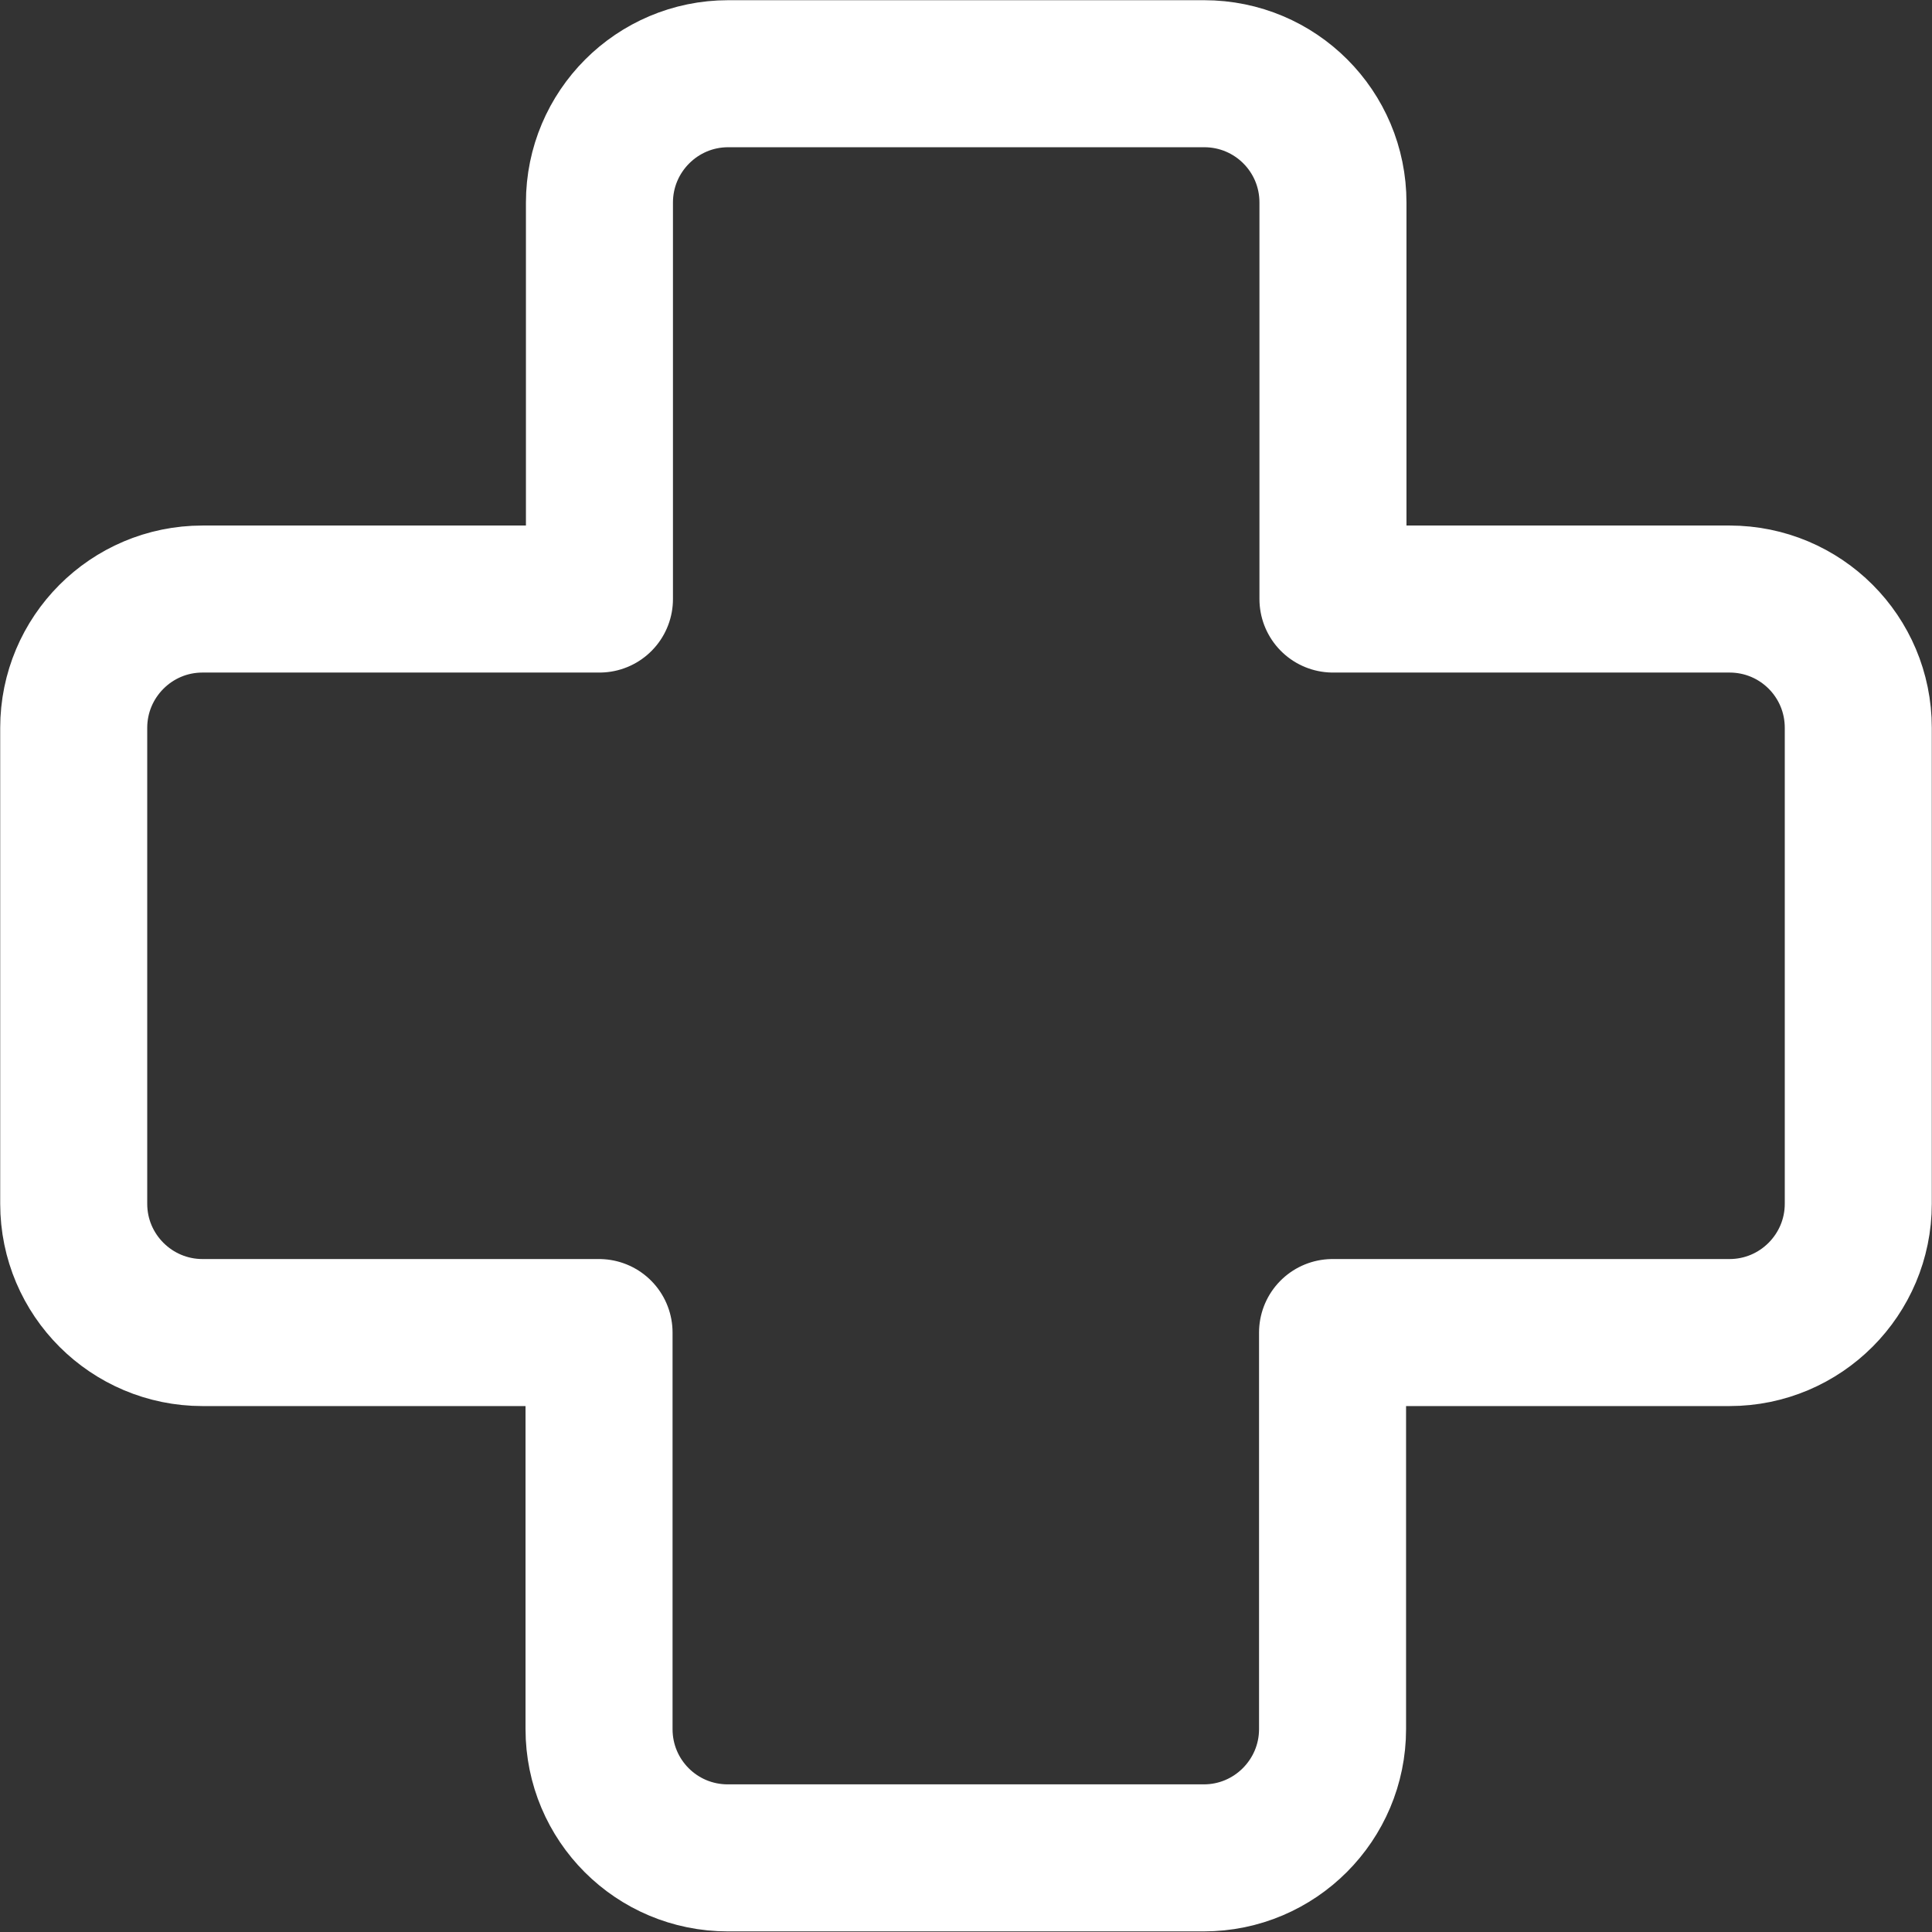 <?xml version="1.0" encoding="UTF-8"?>
<svg xmlns="http://www.w3.org/2000/svg" id="Capa_2" data-name="Capa 2" viewBox="0 0 47.7 47.7">
  <rect x="0" y="0" width="47.7" height="47.7" fill="#333333" stroke="none"/>
  <defs>
    <style>
      .cls-1 {
        fill: none;
        stroke: #fff;
        stroke-linecap: round;
        stroke-linejoin: round;
        stroke-width: 3.63px;
      }
    </style>
  </defs>
  <g id="Capa_1-2" data-name="Capa 1">
    <path class="cls-1" d="M42.71,14.79h-9.8V5c0-1.76-1.42-3.18-3.18-3.18h-11.75c-1.76,0-3.18,1.43-3.18,3.18v9.79H5c-1.76,0-3.18,1.43-3.18,3.18v11.75c0,1.76,1.43,3.18,3.18,3.18h9.79v9.79c0,1.76,1.42,3.18,3.18,3.18h11.75c1.76,0,3.18-1.43,3.18-3.18v-9.79h9.8c1.76,0,3.18-1.43,3.18-3.18v-11.75c0-1.76-1.42-3.18-3.18-3.18Z"></path>
  </g>
</svg>
